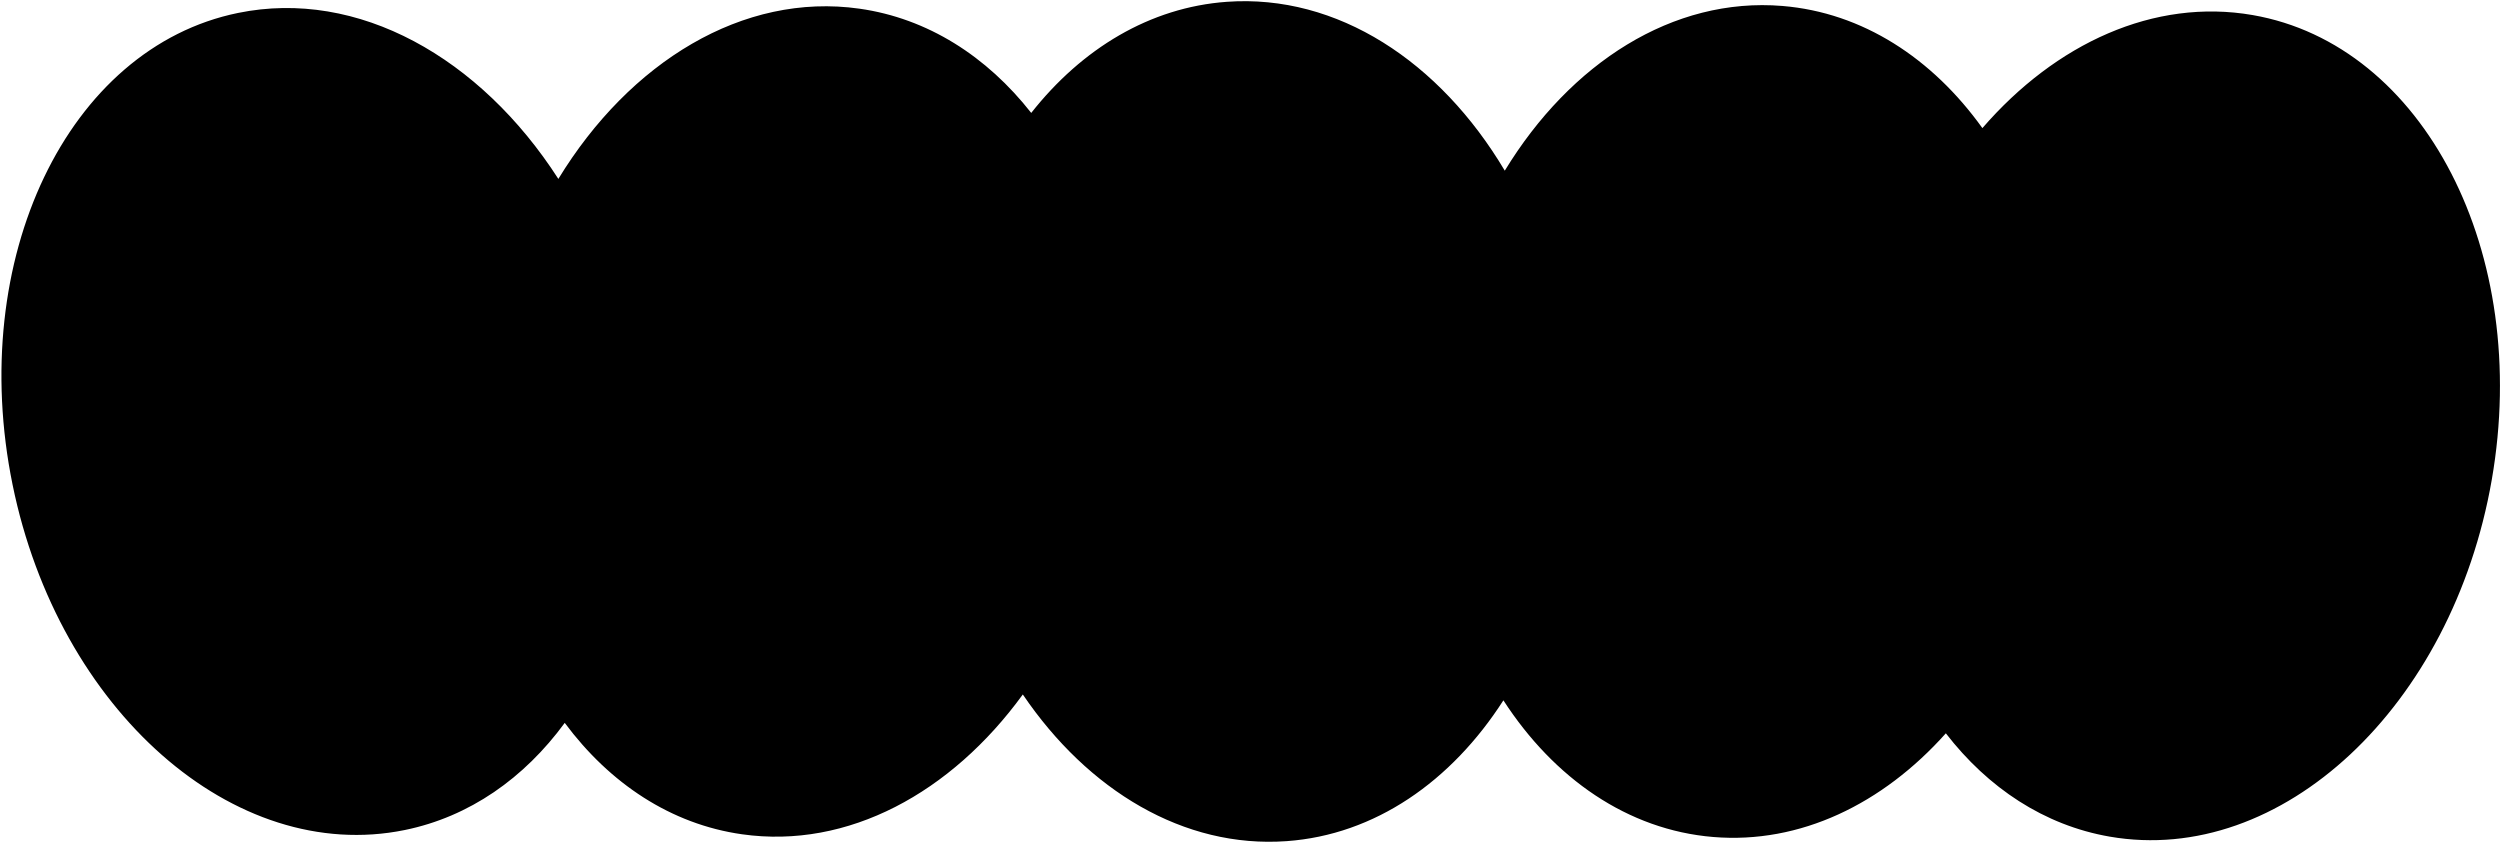 <?xml version="1.0" encoding="UTF-8"?> <svg xmlns="http://www.w3.org/2000/svg" width="1095" height="369" viewBox="0 0 1095 369" fill="none"><path fill-rule="evenodd" clip-rule="evenodd" d="M447.992 304.175C416.643 347.296 371.369 371.977 325.04 365.421C293.849 361.007 267.06 343.126 247.357 316.618C229.634 340.81 205.658 357.748 177.286 363.55C102.571 378.828 25.661 311.099 5.502 212.271C-14.658 113.444 29.568 20.943 104.283 5.664C156.77 -5.069 210.341 25.163 244.559 78.364C275.842 27.107 325.481 -3.411 376.393 3.794C406.336 8.031 432.224 24.681 451.679 49.46C473.869 21.308 503.659 3.204 537.386 0.79C585.755 -2.674 630.676 26.958 659.094 74.755C687.83 27.587 732.769 -1.365 780.733 2.612C815.806 5.52 846.367 25.527 868.287 56.11C900.417 19.002 943.49 -0.889 986.635 6.593C1061.77 19.623 1108.68 110.741 1091.4 210.112C1074.11 309.483 999.191 379.476 924.052 366.447C895.336 361.467 870.744 345.082 852.282 321.19C824.613 352.169 788.446 369.76 750.375 366.603C712.927 363.498 680.623 340.9 658.488 306.749C635.692 342.263 602.197 365.656 563.528 368.425C518.527 371.647 476.51 346.223 447.992 304.175Z" fill="black"></path></svg> 